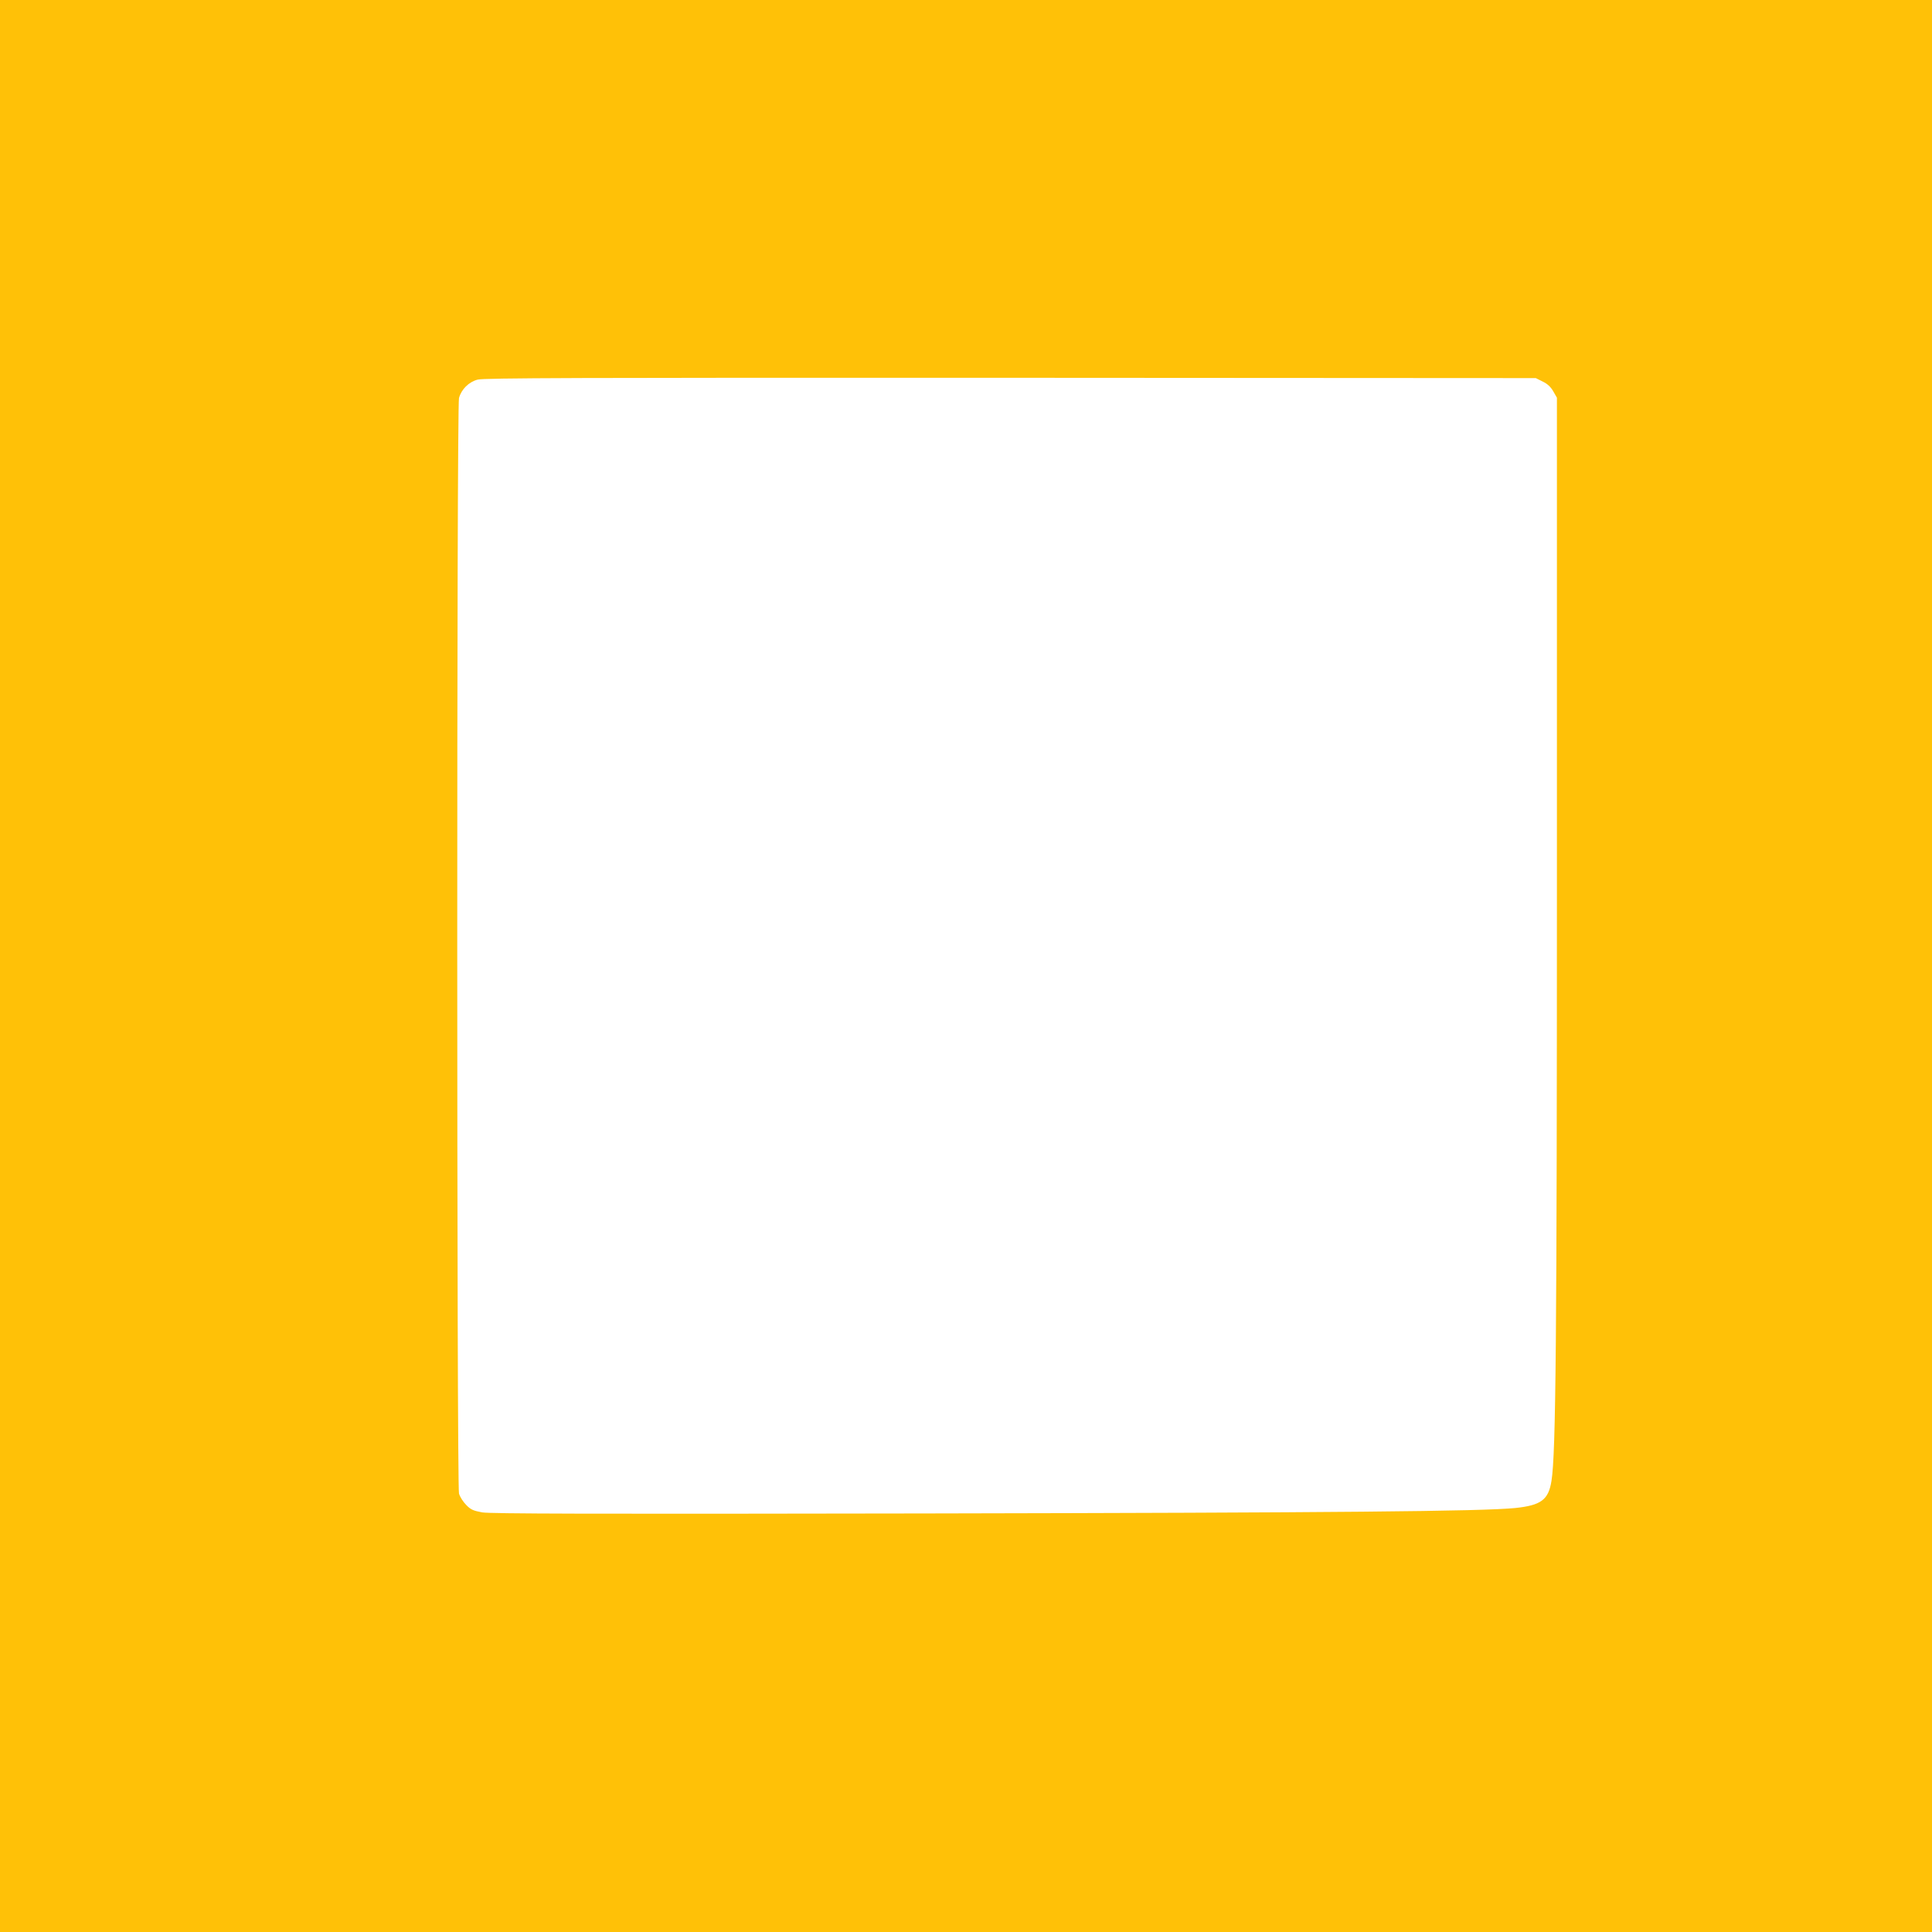<?xml version="1.0" standalone="no"?>
<!DOCTYPE svg PUBLIC "-//W3C//DTD SVG 20010904//EN"
 "http://www.w3.org/TR/2001/REC-SVG-20010904/DTD/svg10.dtd">
<svg version="1.0" xmlns="http://www.w3.org/2000/svg"
 width="1280pt" height="1280pt" viewBox="0 0 1280 1280"
 preserveAspectRatio="xMidYMid meet">
<g transform="translate(0,1280) scale(0.1,-0.1)"
fill="#ffc107" stroke="none">
<path d="M0 6400 l0 -6400 6400 0 6400 0 0 6400 0 6400 -6400 0 -6400 0 0
-6400z m10221 3872 c31 -15 53 -35 70 -65 l24 -42 0 -3130 c0 -3115 -7 -3864
-36 -4046 -20 -126 -69 -162 -240 -180 -225 -22 -1169 -31 -3914 -36 -2229 -4
-2875 -2 -2930 7 -59 11 -76 18 -106 49 -20 20 -42 54 -48 76 -15 56 -16 7203
0 7258 16 58 65 107 124 122 41 11 654 13 3530 12 l3480 -2 46 -23z"/>
</g>
</svg>
